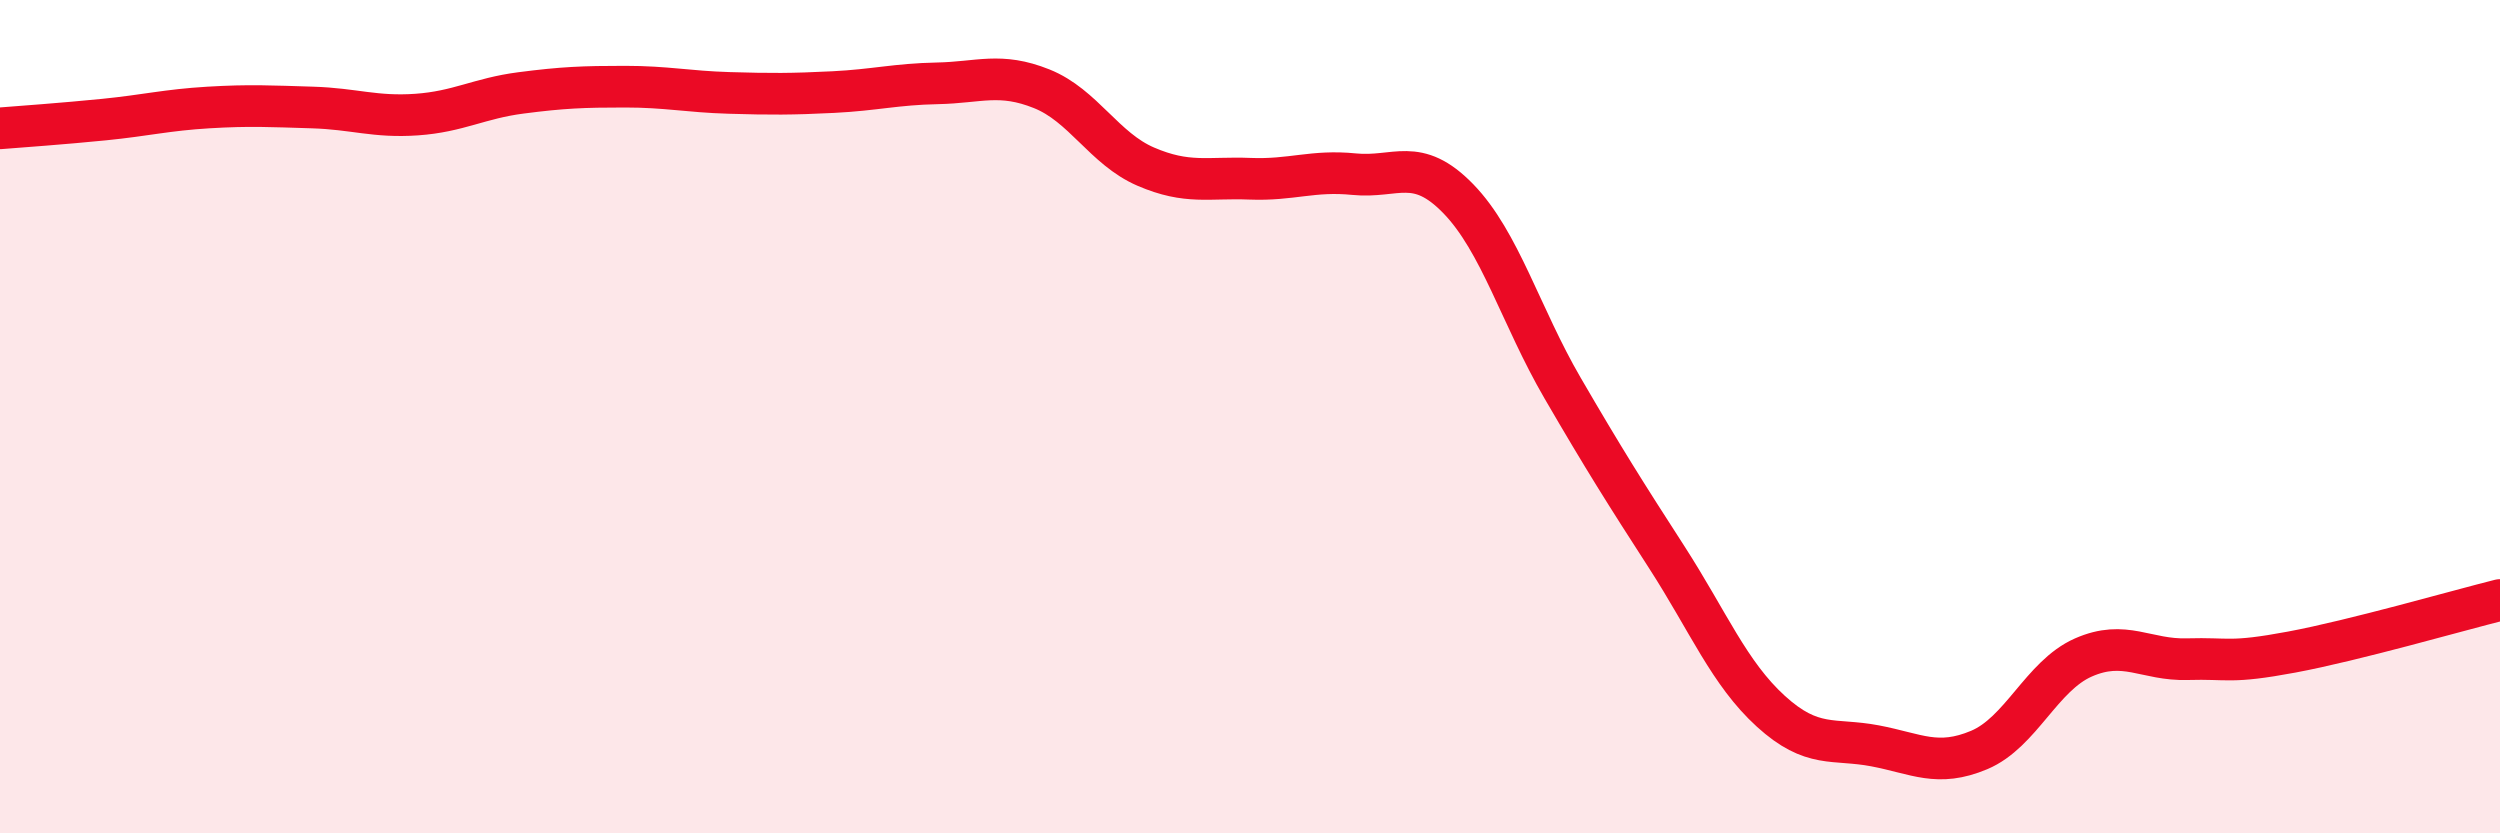
    <svg width="60" height="20" viewBox="0 0 60 20" xmlns="http://www.w3.org/2000/svg">
      <path
        d="M 0,3.08 C 0.5,3.04 1.5,2.97 2.5,2.87 C 3.5,2.77 4,2.64 5,2.58 C 6,2.52 6.5,2.55 7.5,2.58 C 8.5,2.61 9,2.82 10,2.75 C 11,2.68 11.5,2.36 12.5,2.23 C 13.5,2.1 14,2.08 15,2.08 C 16,2.08 16.5,2.2 17.5,2.23 C 18.5,2.26 19,2.26 20,2.21 C 21,2.16 21.5,2.02 22.5,2 C 23.5,1.98 24,1.73 25,2.13 C 26,2.53 26.5,3.57 27.5,4 C 28.5,4.43 29,4.25 30,4.29 C 31,4.33 31.5,4.08 32.5,4.18 C 33.5,4.28 34,3.74 35,4.77 C 36,5.8 36.5,7.59 37.5,9.31 C 38.5,11.03 39,11.82 40,13.37 C 41,14.92 41.5,16.16 42.5,17.07 C 43.5,17.98 44,17.71 45,17.9 C 46,18.09 46.5,18.42 47.5,18 C 48.5,17.58 49,16.22 50,15.78 C 51,15.34 51.5,15.85 52.5,15.82 C 53.5,15.79 53.5,15.93 55,15.65 C 56.5,15.37 59,14.65 60,14.4L60 20L0 20Z"
        fill="#EB0A25"
        opacity="0.1"
        stroke-linecap="round"
        stroke-linejoin="round"
      />
      <path
        d="M 0,3.08 C 0.5,3.04 1.5,2.97 2.5,2.87 C 3.5,2.77 4,2.64 5,2.58 C 6,2.52 6.5,2.55 7.5,2.58 C 8.5,2.61 9,2.82 10,2.75 C 11,2.68 11.5,2.36 12.5,2.23 C 13.5,2.1 14,2.08 15,2.08 C 16,2.08 16.5,2.2 17.5,2.23 C 18.5,2.26 19,2.26 20,2.21 C 21,2.16 21.5,2.02 22.5,2 C 23.5,1.98 24,1.73 25,2.13 C 26,2.53 26.5,3.57 27.5,4 C 28.5,4.43 29,4.25 30,4.29 C 31,4.33 31.5,4.08 32.5,4.18 C 33.5,4.28 34,3.74 35,4.77 C 36,5.8 36.5,7.59 37.5,9.31 C 38.5,11.03 39,11.82 40,13.37 C 41,14.92 41.5,16.16 42.5,17.07 C 43.5,17.98 44,17.71 45,17.9 C 46,18.09 46.5,18.42 47.5,18 C 48.5,17.58 49,16.22 50,15.78 C 51,15.34 51.5,15.85 52.5,15.82 C 53.5,15.79 53.5,15.93 55,15.65 C 56.5,15.37 59,14.65 60,14.4"
        stroke="#EB0A25"
        stroke-width="1"
        fill="none"
        stroke-linecap="round"
        stroke-linejoin="round"
      />
    </svg>
  